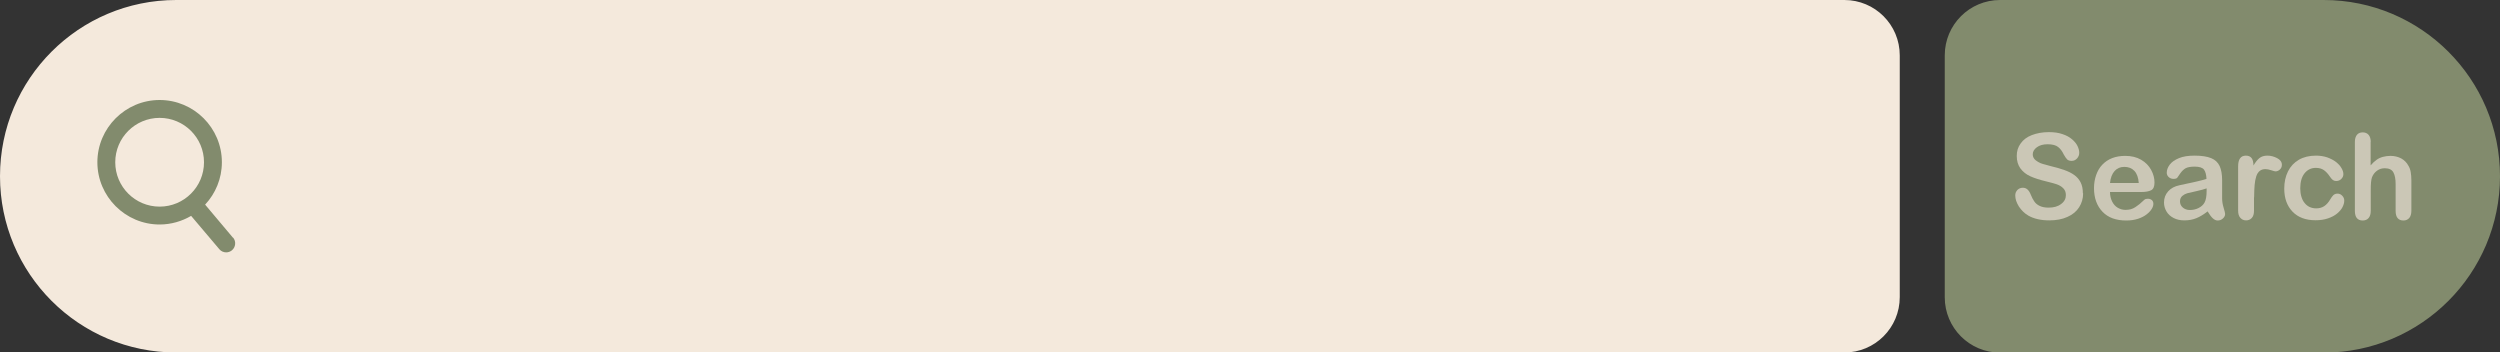 <?xml version="1.0" encoding="UTF-8" standalone="no"?><svg xmlns="http://www.w3.org/2000/svg" xmlns:xlink="http://www.w3.org/1999/xlink" data-name="Layer 1" fill="#000000" height="28.2" preserveAspectRatio="xMidYMid meet" version="1" viewBox="0.0 0.0 200.0 28.2" width="200" zoomAndPan="magnify"><rect x="0.0" y="0.0" width="200.0" height="28.2" fill="#333333" stroke="none"/><g id="change1_1"><path d="M151.98,4.43c0-2.45-1.98-4.43-4.43-4.43H14.1C6.31,0,0,6.31,0,14.1H0c0,7.79,6.31,14.1,14.1,14.1h11.68s121.77,0,121.77,0c2.45,0,4.43-1.98,4.43-4.43V4.43Z" fill="#f4e9dc"/></g><g id="change2_1"><path d="M18.64,19.02l-2.23-2.65c.83-.89,1.34-2.08,1.34-3.39,0-2.75-2.24-4.98-4.98-4.98s-4.98,2.24-4.98,4.98,2.24,4.98,4.98,4.98c.92,0,1.78-.26,2.52-.69l2.26,2.67c.14,.17,.35,.25,.55,.25,.16,0,.33-.06,.46-.17,.3-.26,.34-.71,.09-1.01Zm-9.42-6.04c0-1.96,1.59-3.55,3.55-3.55s3.55,1.59,3.55,3.55-1.59,3.55-3.55,3.55-3.55-1.59-3.55-3.55Z" fill="#828b6d"/></g><g id="change2_2"><path d="M200,14.1h0c0,7.79-6.32,14.11-14.11,14.11h-25.88c-2.45,0-4.43-1.98-4.43-4.43V4.43c0-2.45,1.98-4.43,4.43-4.43h25.88c7.79,0,14.11,6.32,14.11,14.1Z" fill="#828b6d"/></g><g fill="#cbc7b6" id="change3_1"><path d="M166.65,15.47c0,.41-.11,.78-.32,1.11-.21,.33-.52,.59-.93,.77-.41,.19-.9,.28-1.46,.28-.67,0-1.23-.13-1.67-.38-.31-.18-.56-.43-.76-.73-.19-.31-.29-.6-.29-.89,0-.17,.06-.31,.17-.43,.12-.12,.26-.18,.44-.18,.15,0,.27,.05,.37,.14,.1,.09,.19,.23,.26,.41,.09,.22,.18,.4,.28,.54,.1,.15,.24,.27,.43,.36,.18,.09,.42,.14,.72,.14,.41,0,.74-.09,1-.29,.26-.19,.38-.43,.38-.71,0-.23-.07-.41-.21-.55-.14-.14-.32-.25-.53-.32-.22-.07-.51-.15-.88-.24-.49-.12-.9-.25-1.23-.4s-.59-.36-.79-.63c-.19-.27-.29-.59-.29-.99s.1-.71,.31-1c.2-.29,.5-.52,.89-.67s.84-.24,1.37-.24c.42,0,.78,.05,1.09,.16,.31,.1,.56,.24,.76,.41,.2,.17,.35,.35,.44,.54,.09,.19,.14,.37,.14,.55,0,.16-.06,.31-.17,.44-.12,.13-.26,.2-.44,.2-.16,0-.28-.04-.36-.12-.08-.08-.17-.21-.27-.39-.12-.26-.27-.46-.45-.6-.17-.14-.45-.22-.84-.22-.36,0-.64,.08-.86,.24-.22,.16-.33,.35-.33,.56,0,.14,.04,.25,.11,.35,.07,.1,.18,.18,.31,.26s.26,.13,.4,.17c.13,.04,.35,.1,.66,.18,.38,.09,.73,.19,1.04,.3,.31,.11,.58,.24,.8,.4s.39,.35,.51,.59c.12,.24,.18,.53,.18,.87Z"/><path d="M171.28,15.36h-2.48c0,.29,.06,.54,.17,.76s.26,.39,.45,.5,.39,.17,.62,.17c.15,0,.29-.02,.42-.05,.13-.04,.25-.09,.37-.17s.23-.16,.33-.24,.23-.2,.39-.35c.07-.06,.16-.08,.28-.08,.13,0,.24,.04,.32,.11,.08,.07,.12,.17,.12,.3,0,.12-.04,.25-.13,.4-.09,.15-.23,.3-.41,.44s-.41,.26-.68,.35c-.27,.09-.59,.14-.95,.14-.82,0-1.45-.23-1.9-.7s-.68-1.1-.68-1.89c0-.38,.06-.72,.17-1.04,.11-.32,.27-.6,.49-.83s.48-.41,.79-.53c.31-.12,.66-.18,1.04-.18,.5,0,.92,.1,1.28,.31s.62,.48,.8,.81,.27,.67,.27,1.01c0,.32-.09,.53-.27,.62-.18,.09-.44,.14-.77,.14Zm-2.48-.72h2.3c-.03-.43-.15-.76-.35-.97s-.47-.32-.8-.32-.58,.11-.78,.33c-.2,.22-.33,.54-.37,.97Z"/><path d="M176.61,16.91c-.31,.24-.6,.42-.89,.54-.29,.12-.61,.18-.97,.18-.33,0-.61-.06-.86-.19-.25-.13-.44-.3-.57-.52s-.2-.46-.2-.72c0-.35,.11-.64,.33-.89,.22-.25,.52-.41,.91-.49,.08-.02,.28-.06,.6-.13,.32-.07,.59-.12,.82-.18,.23-.05,.48-.12,.74-.2-.02-.34-.08-.58-.2-.74s-.37-.24-.74-.24c-.32,0-.57,.04-.73,.13-.16,.09-.3,.23-.42,.4-.12,.18-.2,.3-.25,.36-.05,.06-.15,.09-.31,.09-.14,0-.27-.05-.37-.14-.1-.09-.16-.21-.16-.35,0-.22,.08-.44,.24-.65,.16-.21,.4-.38,.74-.52,.34-.14,.75-.2,1.25-.2,.56,0,1,.07,1.32,.2,.32,.13,.54,.34,.68,.63,.13,.29,.2,.66,.2,1.14,0,.3,0,.55,0,.76,0,.21,0,.44,0,.69,0,.24,.04,.49,.12,.75s.12,.43,.12,.5c0,.13-.06,.25-.18,.36-.12,.11-.26,.16-.42,.16-.13,0-.26-.06-.39-.18-.13-.12-.26-.3-.4-.53Zm-.08-1.84c-.19,.07-.46,.14-.81,.22-.36,.08-.6,.13-.74,.17s-.27,.11-.39,.21c-.12,.1-.19,.25-.19,.44s.07,.36,.22,.49c.15,.13,.34,.2,.57,.2,.25,0,.48-.05,.7-.16,.21-.11,.37-.25,.47-.43,.11-.19,.17-.51,.17-.95v-.18Z"/><path d="M180.32,15.8v1.06c0,.26-.06,.45-.18,.58-.12,.13-.27,.19-.46,.19s-.33-.07-.45-.2c-.12-.13-.18-.32-.18-.58v-3.54c0-.57,.21-.86,.62-.86,.21,0,.36,.07,.46,.2s.14,.33,.15,.59c.15-.26,.31-.46,.47-.59s.37-.2,.64-.2,.53,.07,.78,.2,.38,.31,.38,.53c0,.16-.05,.28-.16,.38-.11,.1-.22,.15-.35,.15-.05,0-.16-.03-.34-.09-.18-.06-.34-.09-.47-.09-.19,0-.34,.05-.46,.15-.12,.1-.21,.24-.27,.43-.06,.19-.11,.42-.13,.69s-.04,.59-.04,.97Z"/><path d="M187.54,16.06c0,.16-.05,.33-.14,.51-.09,.18-.24,.35-.43,.51-.19,.16-.44,.29-.73,.39-.29,.1-.63,.15-1,.15-.78,0-1.4-.23-1.84-.69-.44-.46-.66-1.07-.66-1.84,0-.52,.1-.98,.3-1.38,.2-.4,.49-.71,.87-.93,.38-.22,.84-.33,1.37-.33,.33,0,.63,.05,.9,.14,.27,.1,.51,.22,.7,.37,.19,.15,.34,.31,.44,.49,.1,.17,.15,.33,.15,.48s-.06,.28-.17,.39c-.11,.11-.25,.16-.41,.16-.11,0-.19-.03-.26-.08s-.15-.14-.23-.26c-.16-.24-.32-.41-.49-.53s-.38-.18-.64-.18c-.38,0-.68,.15-.91,.44-.23,.29-.34,.69-.34,1.2,0,.24,.03,.46,.09,.66s.14,.37,.26,.51c.11,.14,.25,.25,.4,.32,.16,.07,.33,.11,.52,.11,.25,0,.47-.06,.65-.18s.34-.3,.48-.54c.08-.14,.16-.25,.25-.34,.09-.08,.2-.12,.33-.12,.16,0,.28,.06,.39,.18s.15,.24,.15,.38Z"/><path d="M189.65,11.35v1.88c.16-.19,.32-.33,.47-.44,.15-.11,.32-.19,.51-.24,.19-.05,.39-.08,.6-.08,.32,0,.61,.07,.86,.2,.25,.14,.45,.33,.59,.6,.09,.15,.15,.32,.18,.51,.03,.19,.05,.4,.05,.65v2.43c0,.25-.06,.45-.17,.58-.12,.13-.27,.2-.46,.2-.42,0-.63-.26-.63-.77v-2.14c0-.41-.06-.72-.18-.94-.12-.22-.35-.33-.69-.33-.23,0-.43,.06-.61,.19-.18,.13-.32,.3-.41,.53-.07,.19-.1,.53-.1,1.01v1.68c0,.25-.06,.44-.17,.57-.11,.13-.27,.2-.47,.2-.42,0-.63-.26-.63-.77v-5.51c0-.26,.06-.45,.17-.58,.11-.13,.26-.19,.46-.19s.36,.07,.47,.2c.11,.13,.17,.32,.17,.58Z"/></g></svg>